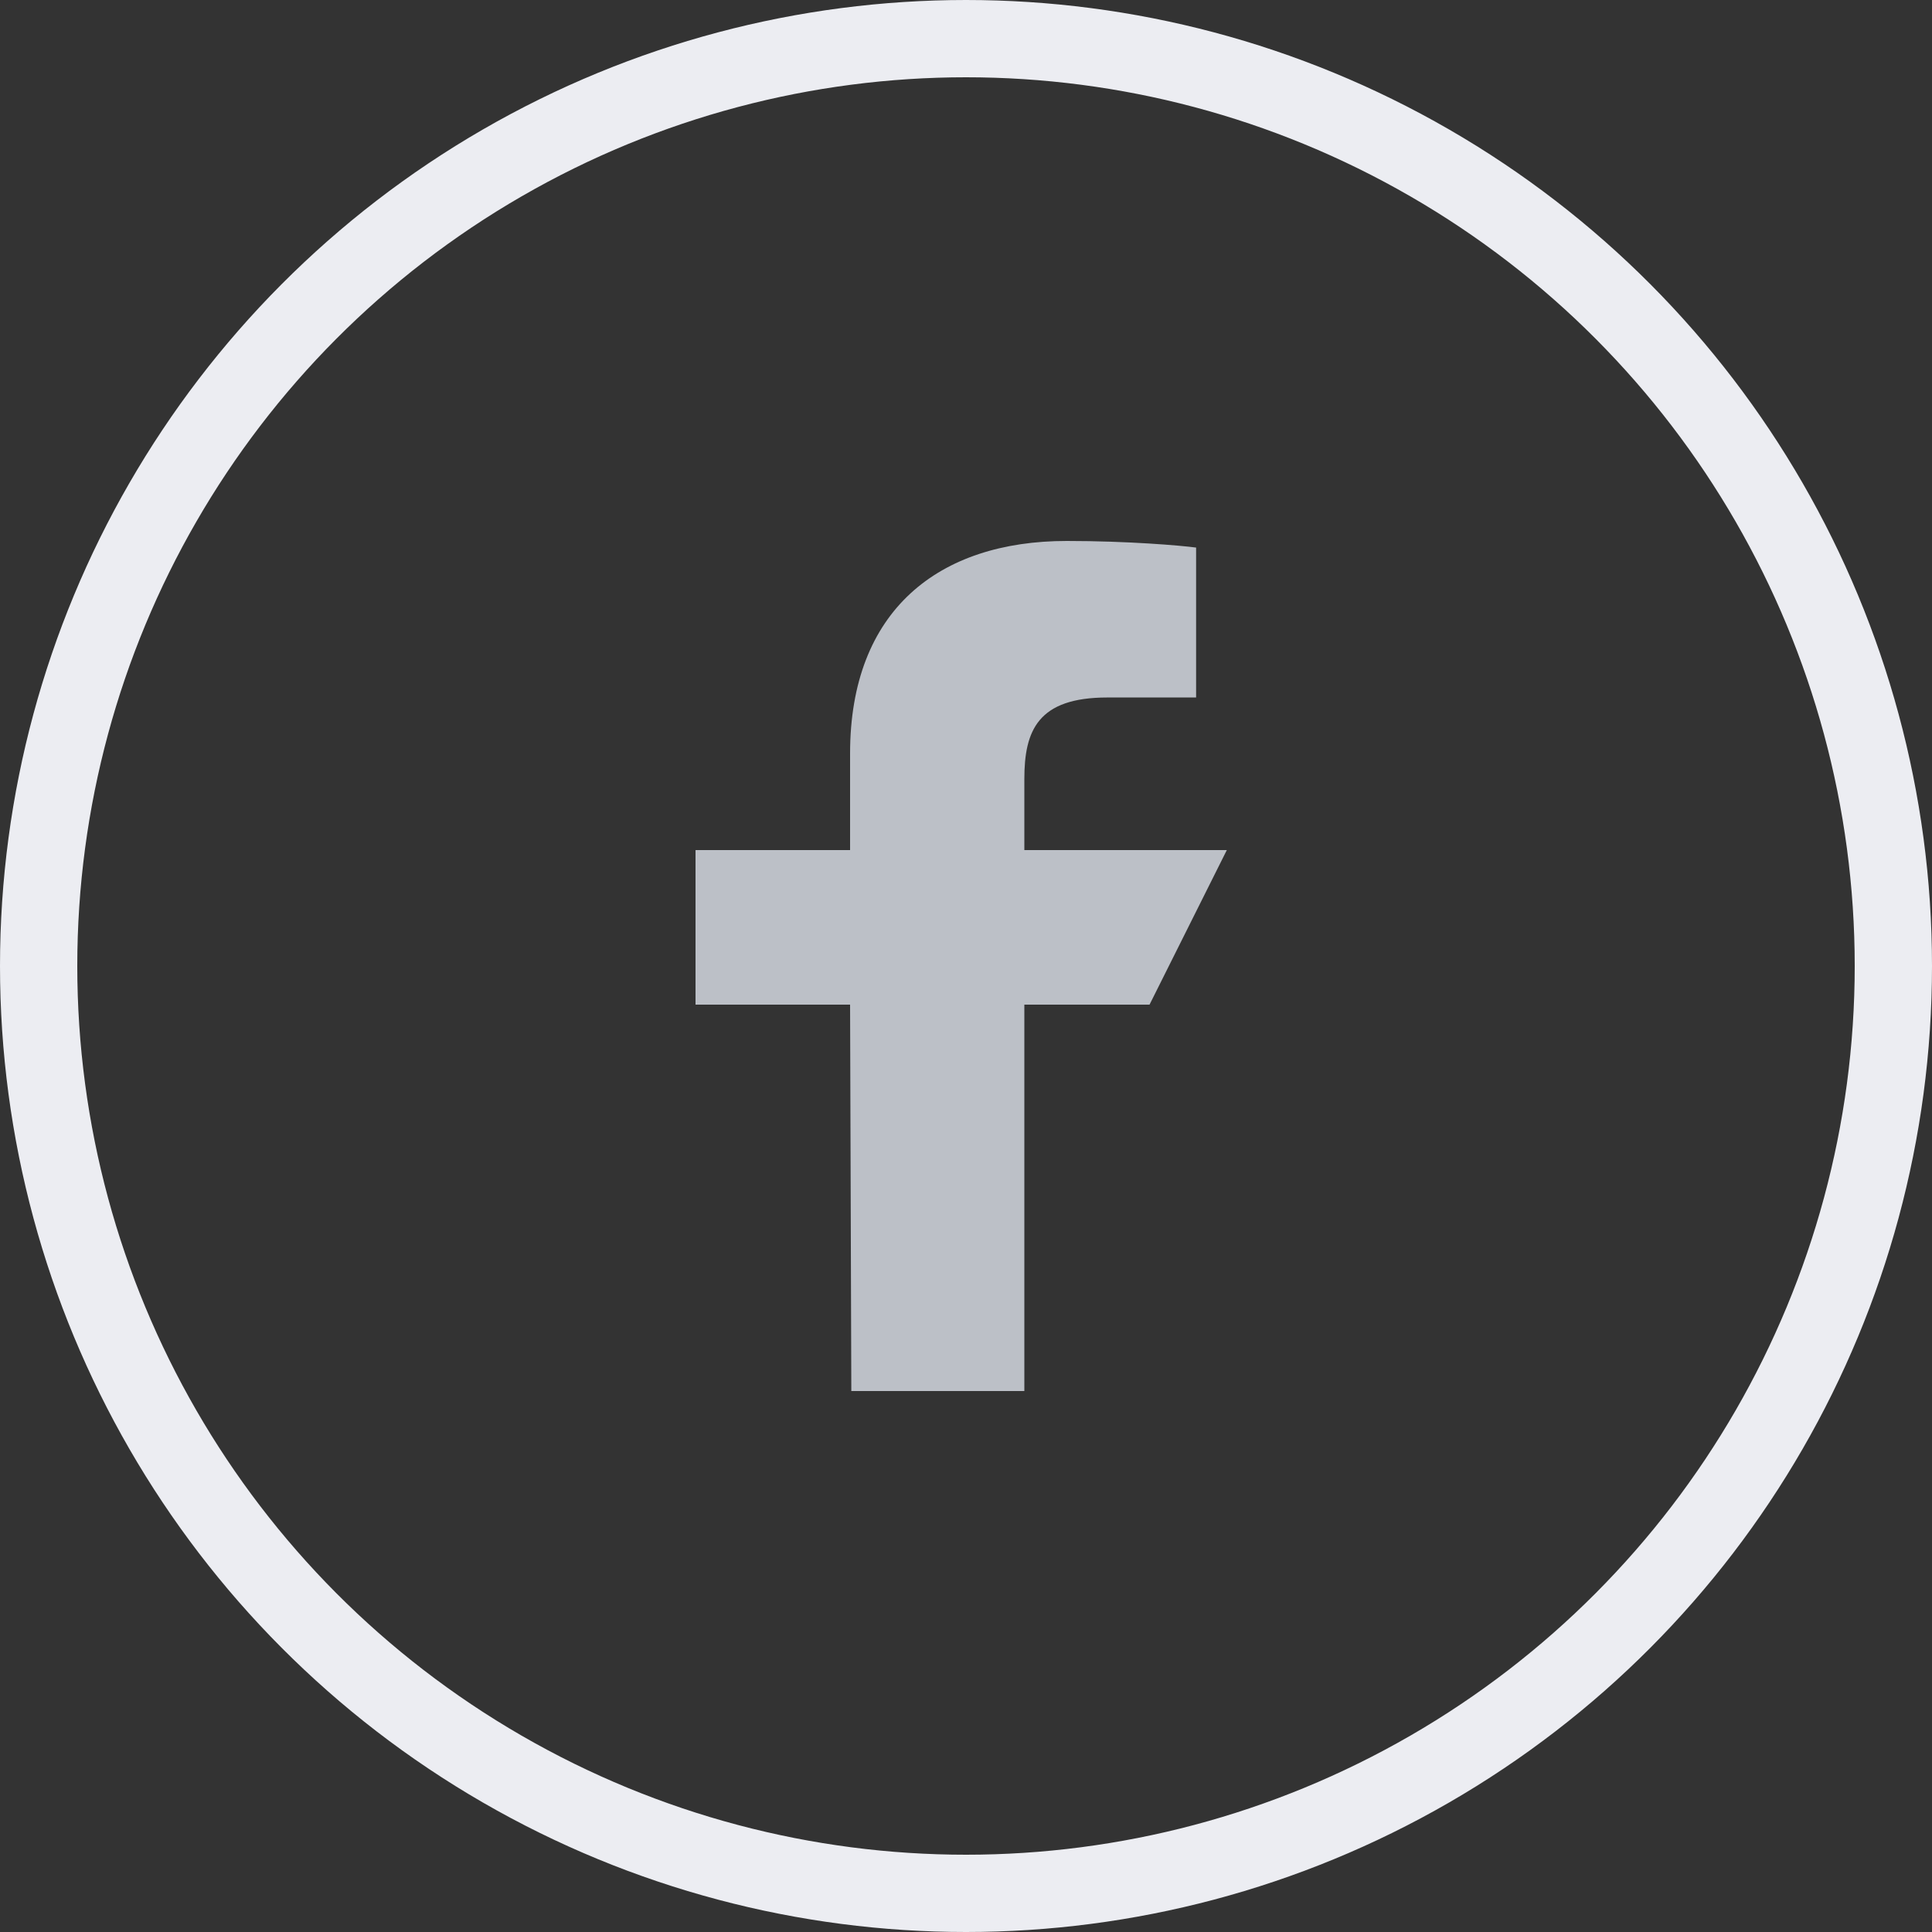 <svg height="50" viewBox="0 0 50 50" width="50" xmlns="http://www.w3.org/2000/svg"><rect x="0" y="0" width="50" height="50" fill="#333333" stroke="none"/><g fill="none" fill-rule="evenodd"><path d="m22.032 36-.032-10h-4v-4h4v-2.5c0-3.711 2.298-5.5 5.609-5.5 1.586 0 2.949.118 3.346.171v3.879l-2.296.001c-1.801 0-2.149.856-2.149 2.111v1.838h5.24l-2 4h-3.24v10z" fill="#bcc0c7" fill-rule="nonzero"/><circle cx="25" cy="25" r="24" stroke="#ecedf2" stroke-width="2"/></g></svg>